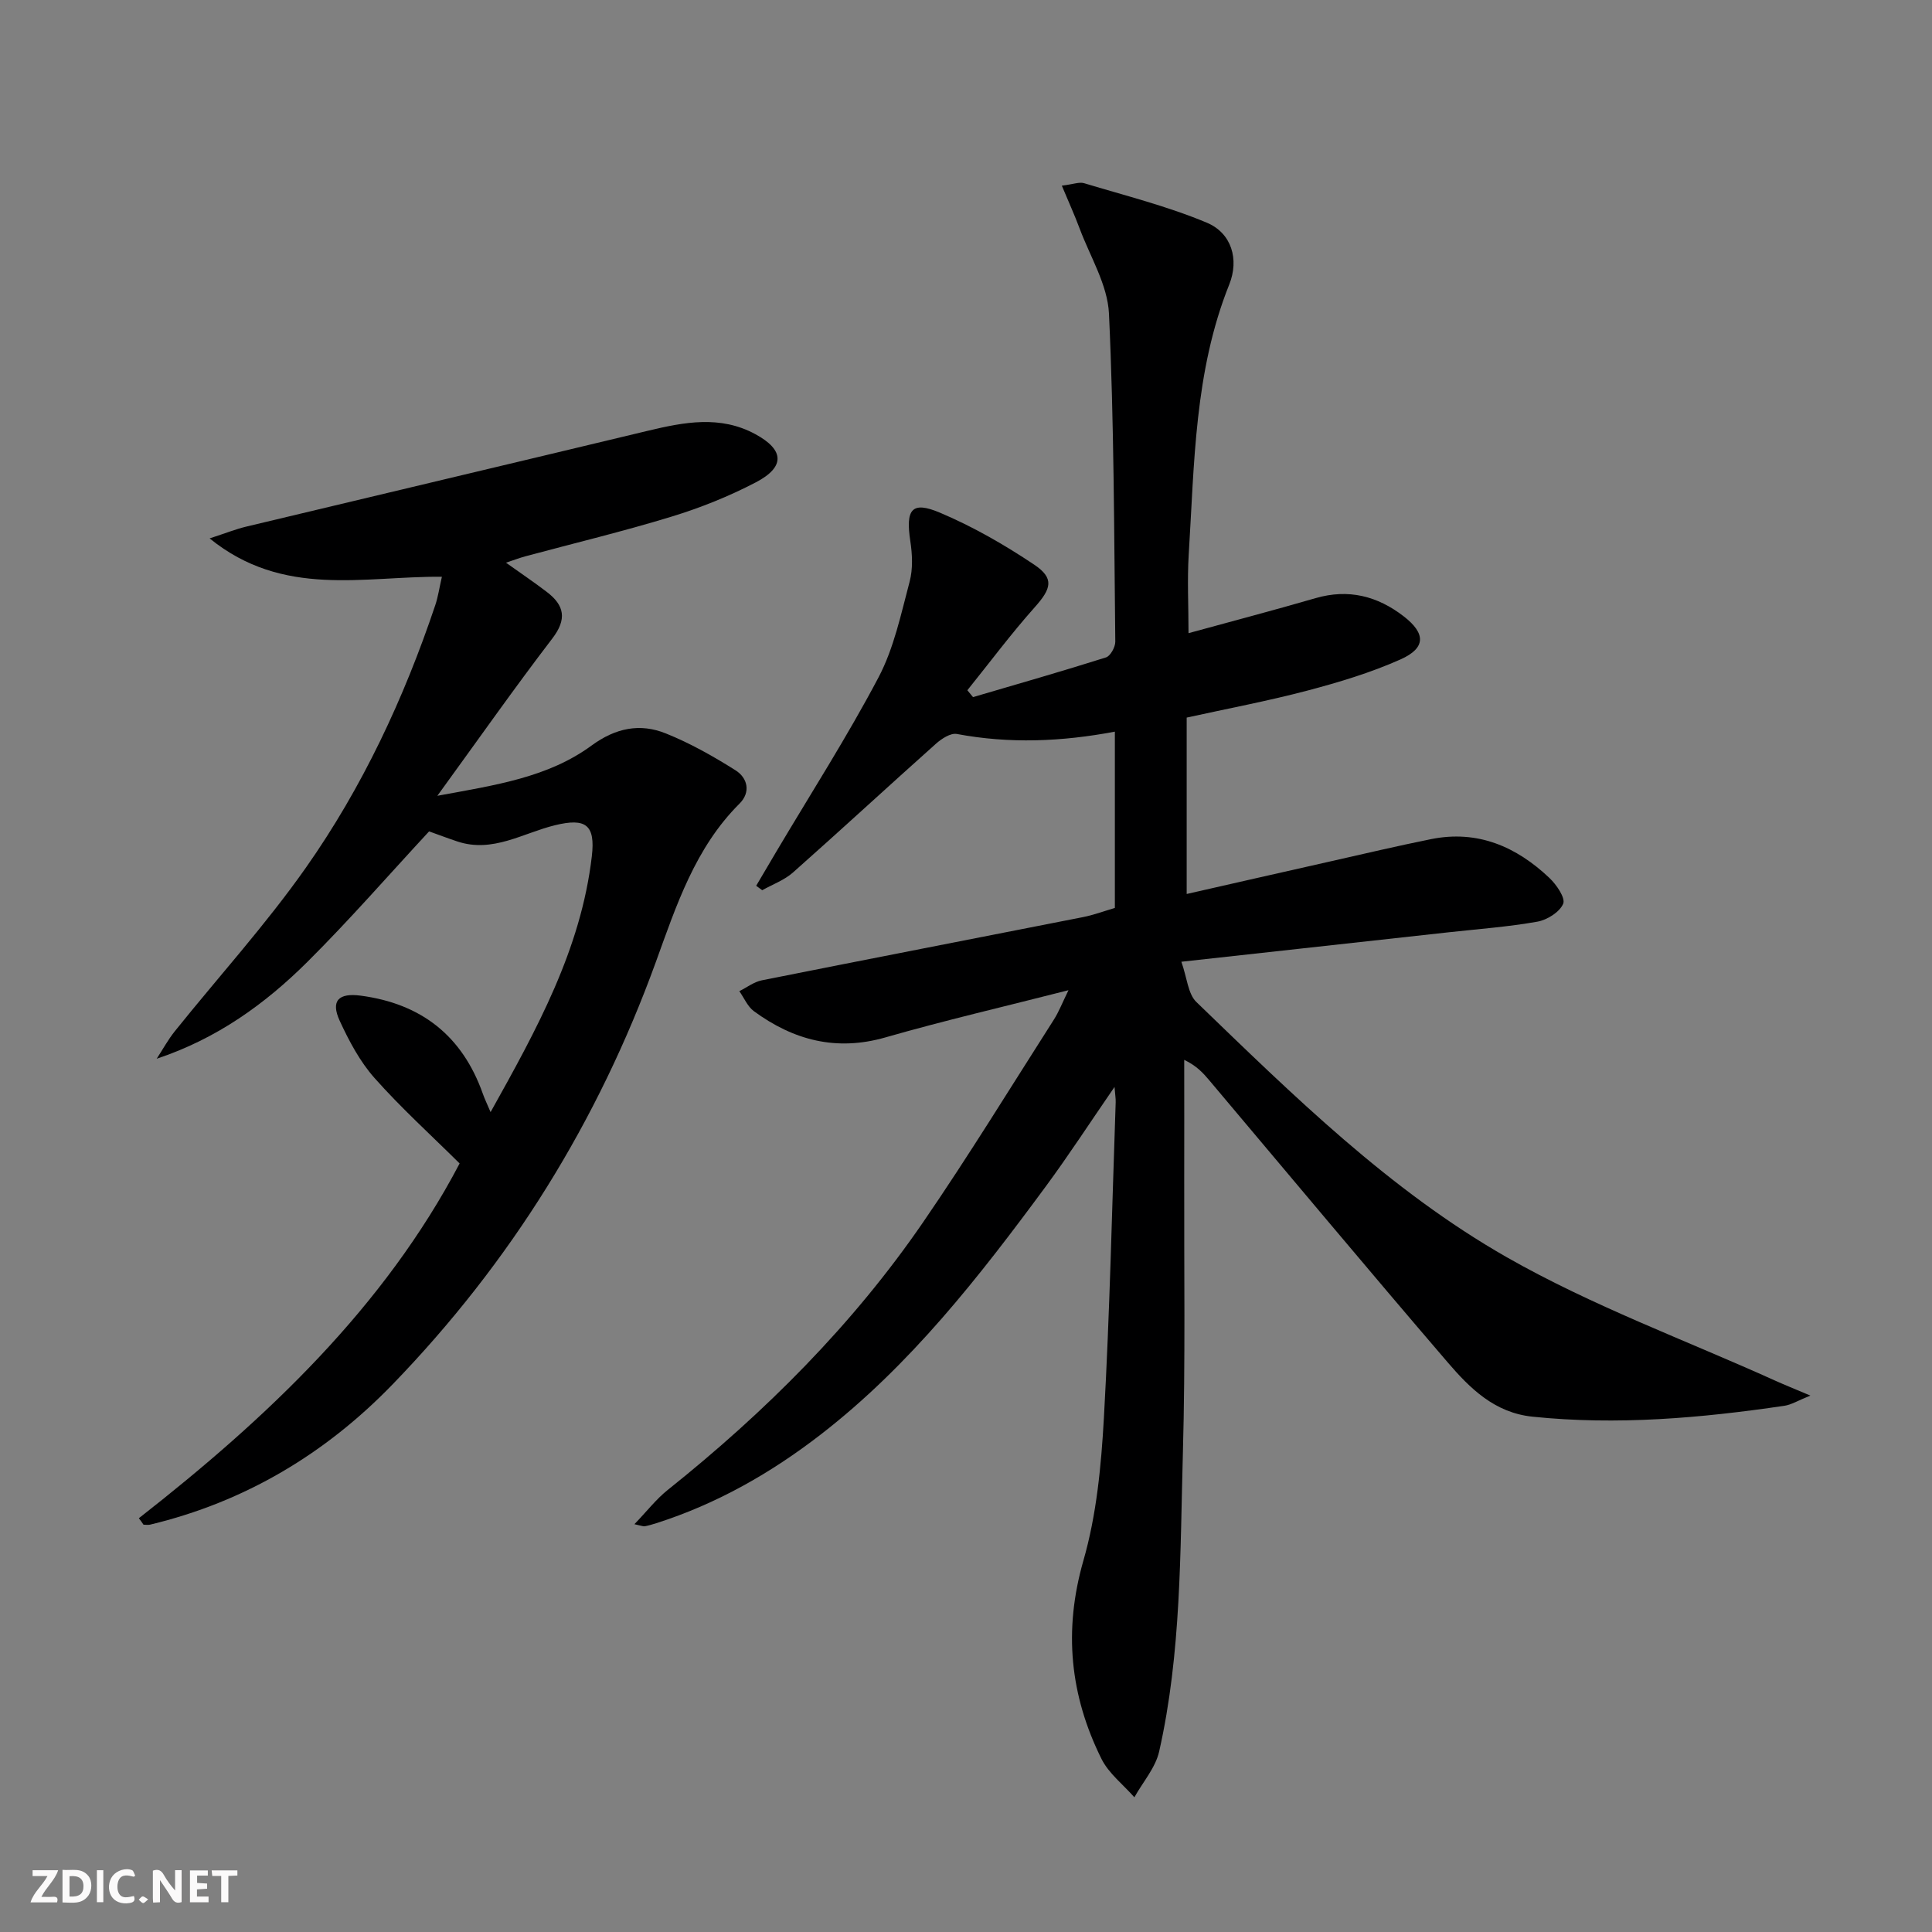 <svg enable-background="new 0 0 400 400" viewBox="0 0 400 400" xmlns="http://www.w3.org/2000/svg"><rect x="0" y="0" width="400" height="400" fill="#808080" stroke="none"/><g fill="#fbfafa"><path d="m37.59 393.81c-.92.31-1.52.05-2-.78-.7-1.2-1.52-2.34-2.47-3.78v4.59c-.55.03-.95.05-1.41.07-.03-.37-.06-.64-.06-.91 0-1.91 0-3.81 0-5.7 1.13-.41 1.77-.03 2.29.91.62 1.11 1.38 2.14 2.31 3.19v-4.2h1.35v6.61z"/><path d="m12.94 393.88v-6.75c1.9.19 3.93-.54 5.37 1.29.8 1.01.78 2.88.03 3.97-1.37 1.97-3.4 1.51-5.4 1.49m1.45-1.22c2.04.12 2.92-.58 2.89-2.21-.03-1.51-.98-2.19-2.89-2z"/><path d="m11.81 393.87h-5.49c.68-2.18 2.47-3.48 3.51-5.45h-3.08v-1.21h5.29c-.71 2.13-2.44 3.48-3.47 5.51.86 0 1.63.04 2.39-.01.79-.05 1.14.21.85 1.16"/><path d="m39.33 393.86v-6.61h3.7v1.07h-2.22v1.52c.68.04 1.34.09 2.07.13v1.07c-.72.05-1.38.09-2.1.14v1.48h2.4v1.19h-3.85z"/><path d="m27.71 388.56c-1.15-.3-2.46-.61-3.1.64-.37.73-.41 1.93-.06 2.67.63 1.35 1.99.93 3.17.68.35.94-.01 1.32-.93 1.46-1.62.25-3.05-.27-3.76-1.48-.73-1.25-.6-3.03.31-4.17.88-1.11 2.71-1.7 4-1.16.32.13.44.74.65 1.12-.1.08-.19.16-.28.24"/><path d="m49.15 387.24v1.07c-.59.02-1.17.05-1.87.08v5.44h-1.48v-5.44h-1.85c-.05-.4-.08-.73-.13-1.15z"/><path d="m20.06 387.21h1.33v6.62h-1.33z"/><path d="m30.68 393.25c-.49.38-.8.79-1.05.76-.32-.05-.6-.45-.9-.7.26-.24.51-.64.8-.67.29-.04.62.3 1.15.61"/></g><path d="m246.07 131.09c8.79-2.41 17.58-4.72 26.3-7.25 6.82-1.98 12.82-.44 18.26 3.77 4.58 3.55 4.61 6.56-.68 8.92-6.17 2.75-12.75 4.73-19.31 6.46-8.15 2.15-16.46 3.71-24.95 5.58v36.52c10.08-2.29 19.89-4.53 29.72-6.74 6.96-1.57 13.9-3.21 20.89-4.62 9.64-1.94 17.66 1.56 24.51 8.06 1.45 1.38 3.33 4.12 2.83 5.32-.72 1.72-3.31 3.35-5.34 3.71-6.03 1.07-12.18 1.52-18.28 2.19-17.98 1.99-35.96 3.96-55.43 6.11 1.18 3.33 1.36 6.64 3.1 8.33 20.02 19.32 40.01 39.01 64.26 52.84 17.66 10.07 37.01 17.16 55.61 25.57 1.93.87 3.91 1.66 7.26 3.08-2.61 1.05-3.94 1.9-5.37 2.11-17.3 2.55-34.64 4.07-52.15 2.26-7.88-.81-12.96-5.87-17.59-11.27-16.59-19.33-32.91-38.89-49.33-58.36-1.27-1.51-2.58-2.98-5.2-4.25 0 8.23.02 16.45 0 24.68-.05 18.83.25 37.67-.27 56.49-.58 20.75-.31 41.62-4.92 62.03-.76 3.37-3.38 6.33-5.13 9.48-2.31-2.63-5.3-4.92-6.81-7.95-6.52-13.13-7.9-26.59-3.74-41.07 2.73-9.48 3.68-19.62 4.24-29.53 1.22-21.76 1.68-43.56 2.44-65.34.03-.75-.11-1.51-.24-3.18-5.11 7.42-9.51 14.2-14.3 20.69-13.76 18.65-27.97 36.91-46.5 51.25-10.34 8-21.56 14.39-34.07 18.38-.78.25-1.57.48-2.38.64-.29.06-.64-.11-2.15-.43 2.57-2.67 4.49-5.17 6.89-7.09 20.16-16.1 38.3-34.17 52.92-55.49 9.4-13.7 18.09-27.89 27.04-41.9 1.03-1.61 1.72-3.44 3.02-6.08-13.26 3.39-25.67 6.26-37.89 9.77-10.19 2.93-19.04.58-27.24-5.42-1.31-.96-2.03-2.75-3.02-4.15 1.56-.77 3.03-1.93 4.68-2.25 22.13-4.42 44.28-8.7 66.42-13.07 2.25-.44 4.43-1.26 6.65-1.91 0-12.28 0-24.25 0-36.5-11.01 2.08-21.83 2.53-32.72.48-1.28-.24-3.15.98-4.31 2.01-9.91 8.84-19.67 17.86-29.61 26.67-1.8 1.59-4.23 2.47-6.37 3.67-.42-.31-.83-.61-1.25-.92 1.4-2.37 2.79-4.75 4.2-7.12 7.11-11.99 14.65-23.74 21.14-36.05 3.19-6.06 4.64-13.09 6.43-19.8.7-2.64.56-5.65.14-8.4-1-6.59.29-8.35 6.15-5.87 6.81 2.88 13.34 6.63 19.49 10.75 4.24 2.84 3.56 4.98.09 8.86-4.89 5.49-9.3 11.41-13.92 17.15.39.47.78.95 1.17 1.42 9.19-2.7 18.4-5.33 27.53-8.22.92-.29 1.94-2.14 1.93-3.26-.26-22.64-.25-45.3-1.31-67.91-.28-5.98-3.91-11.81-6.09-17.67-1.05-2.81-2.3-5.55-3.67-8.83 2.38-.29 3.62-.81 4.61-.51 8.53 2.58 17.24 4.75 25.42 8.18 5.12 2.15 6.72 7.58 4.63 12.8-7.22 18.01-7.21 37.06-8.39 55.93-.32 5.2-.04 10.48-.04 16.25z" fill="#000001"/><path d="m28.75 314.33c26.56-20.77 50.76-43.63 66.41-73.45-5.97-5.92-12.13-11.5-17.61-17.68-3.03-3.41-5.28-7.66-7.21-11.84s-.22-5.83 4.35-5.22c12.57 1.67 21.04 8.34 25.28 20.32.37 1.06.87 2.07 1.6 3.79 9.55-17.11 18.7-33.66 20.96-52.95.77-6.57-1.27-7.99-7.61-6.45-6.65 1.62-12.92 5.81-20.25 3.36-2.04-.68-4.05-1.45-5.83-2.08-8.41 9.07-16.48 18.35-25.18 27-8.75 8.71-18.72 15.91-31.22 20.07 1.25-1.91 2.34-3.93 3.76-5.7 9.05-11.28 18.82-22.04 27.12-33.84 11.71-16.65 20.31-35.05 26.8-54.37.57-1.69.82-3.48 1.37-5.88-16.18-.14-32.83 4.44-48.09-7.94 3.37-1.1 5.4-1.91 7.5-2.42 27.73-6.64 55.49-13.2 83.22-19.86 7.52-1.8 14.99-3.25 22.27.7 5.99 3.25 6.21 6.77.12 9.96-5.55 2.9-11.47 5.28-17.47 7.11-9.98 3.06-20.15 5.49-30.23 8.21-1.2.32-2.37.77-4.05 1.33 3.14 2.24 5.86 4.07 8.46 6.06 3.66 2.79 4.2 5.64 1.11 9.66-7.86 10.27-15.3 20.87-23.78 32.54 12.09-2.22 22.92-3.8 31.92-10.4 4.98-3.65 10.03-4.68 15.41-2.5 5.02 2.02 9.82 4.73 14.4 7.62 2.5 1.57 3.21 4.53.83 6.9-9.19 9.15-13.09 21.11-17.32 32.78-11.98 33.03-30.08 62.2-54.47 87.42-13.93 14.41-30.61 24.37-50.24 29.08-.43.1-.91.01-1.37.01-.29-.45-.63-.89-.96-1.34z" fill="#000001"/></svg>
